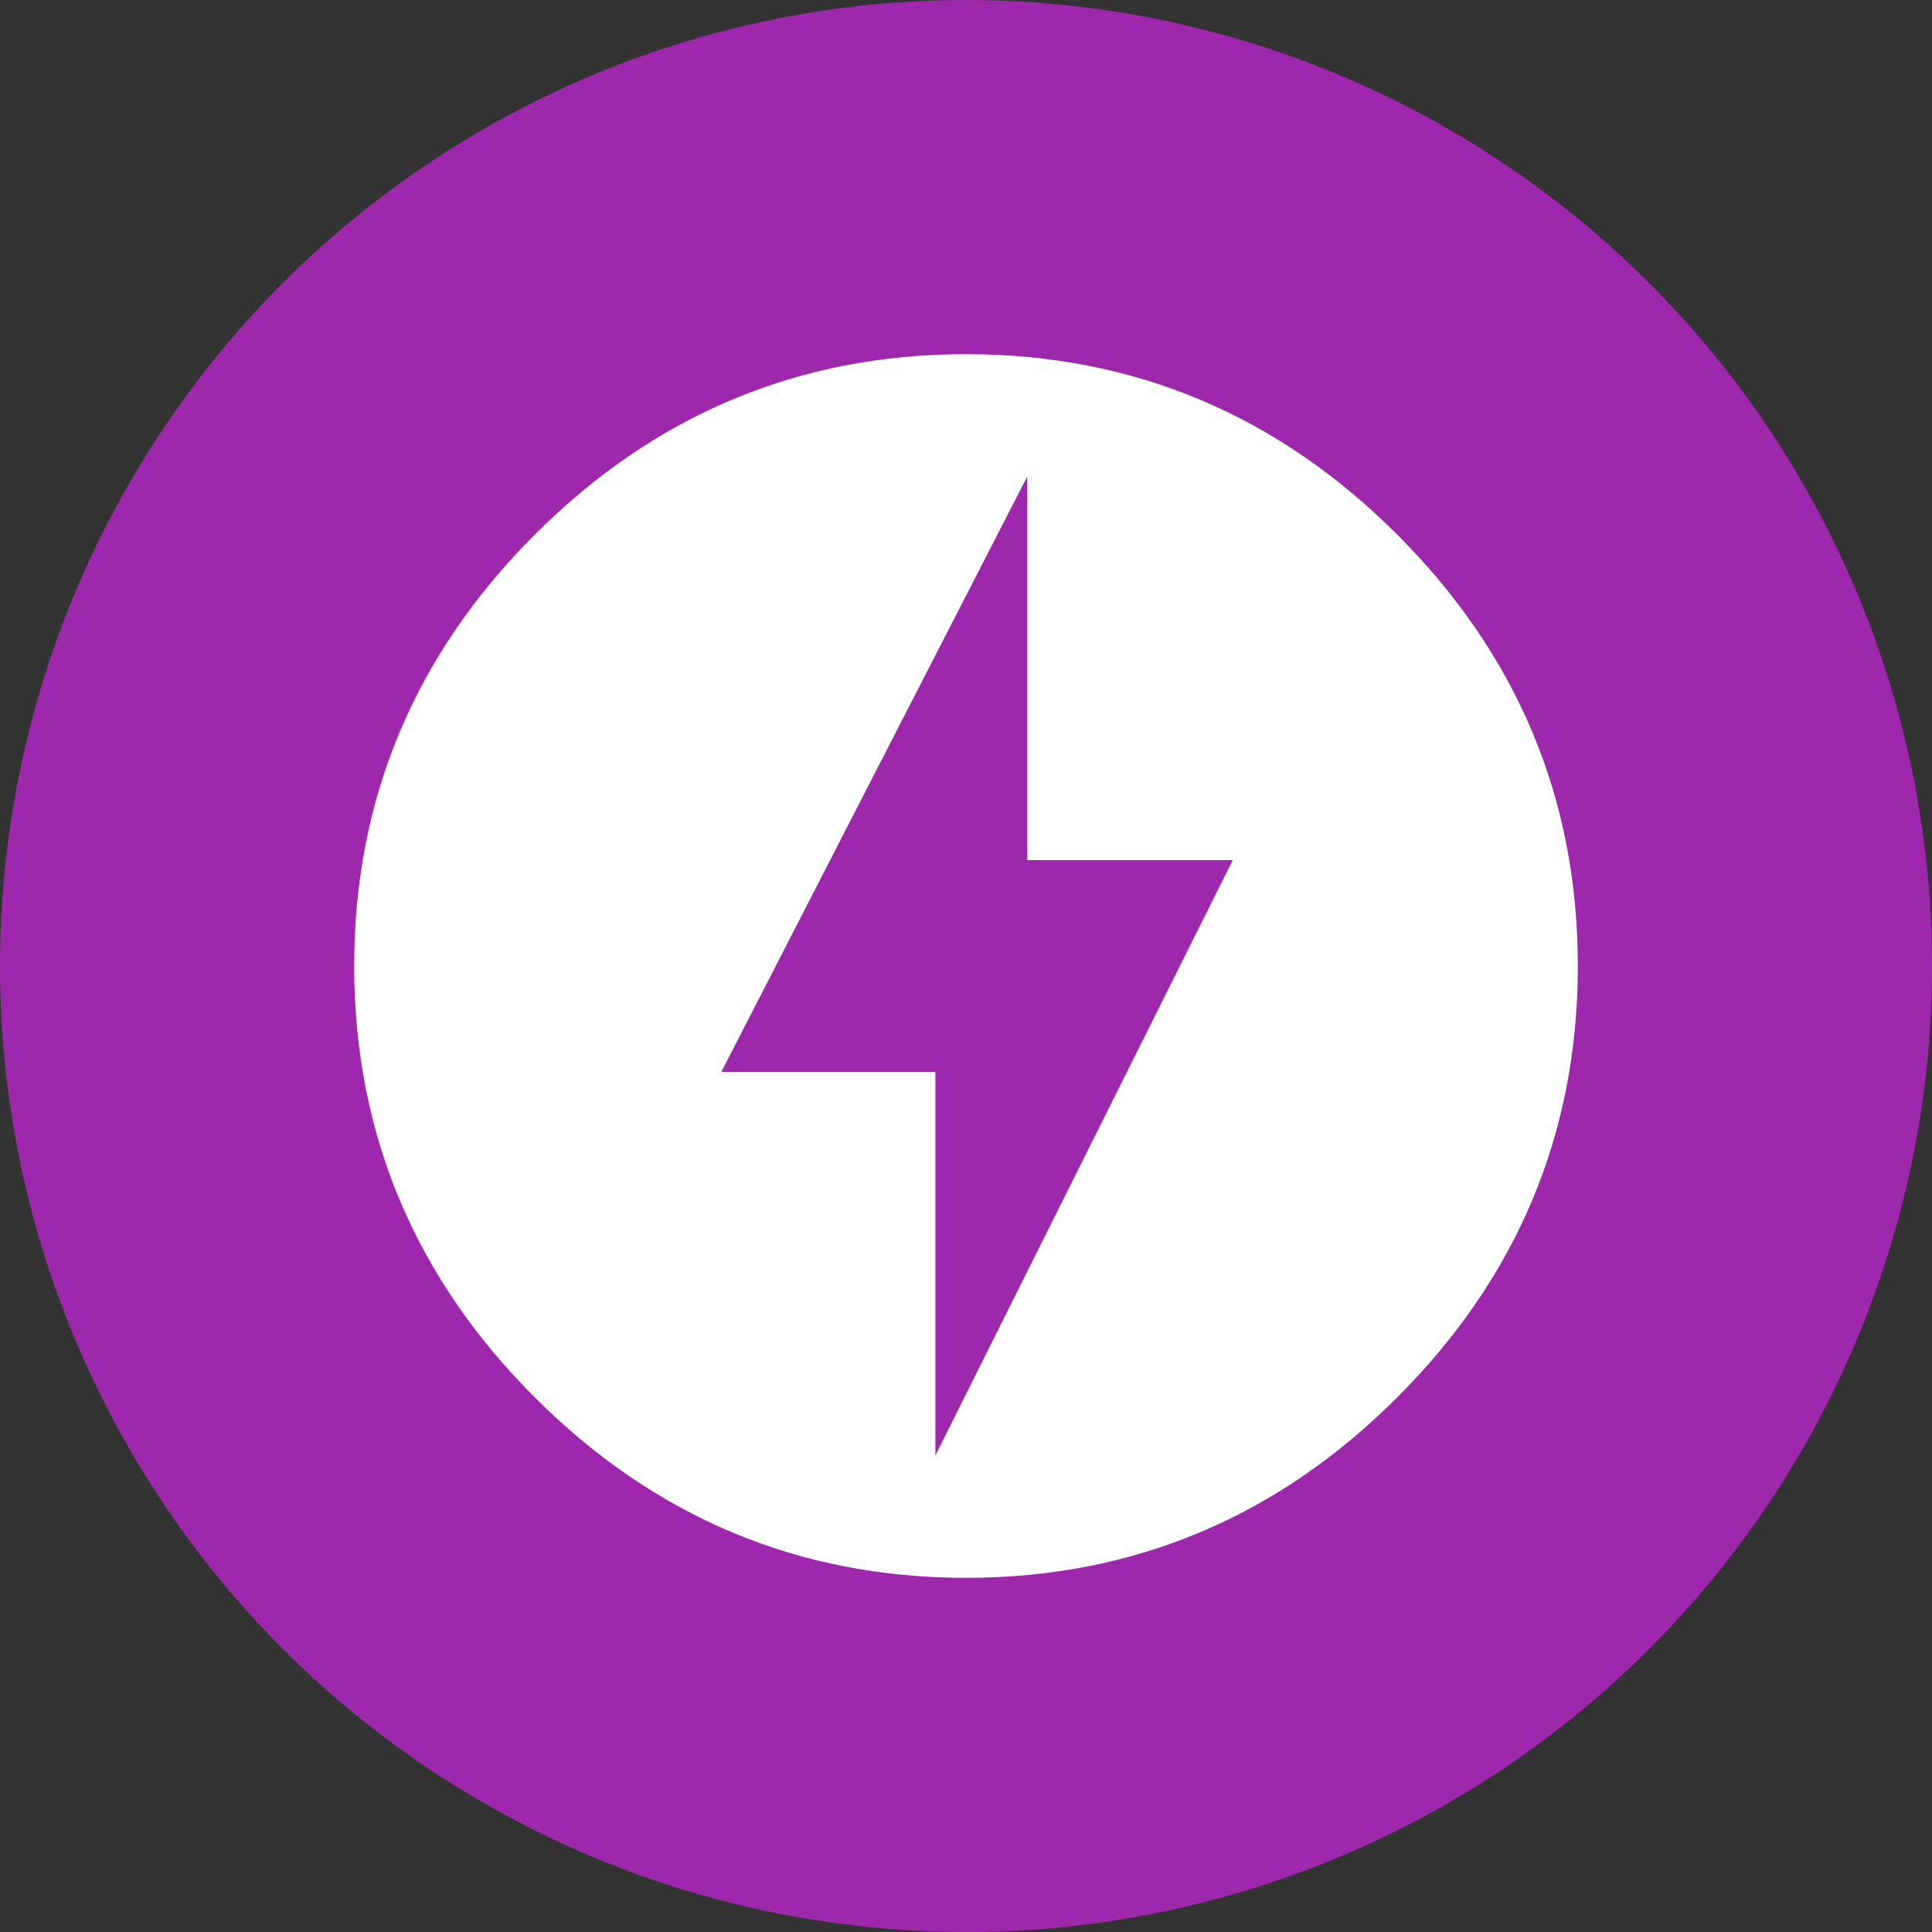 <svg width="25" height="25" viewBox="0 0 25 25" fill="none" xmlns="http://www.w3.org/2000/svg">
<rect x="0" y="0" width="25" height="25" fill="#333333" stroke="none"/>
<circle cx="12.5" cy="12.5" r="12.5" fill="#9D28AC"/>
<path d="M12.104 18.833L15.952 11.13H13.292V6.167L9.334 13.87H12.104V18.833ZM12.5 4.583C14.677 4.583 16.538 5.375 18.081 6.919C19.625 8.463 20.417 10.323 20.417 12.5C20.417 14.677 19.625 16.538 18.081 18.081C16.538 19.625 14.677 20.417 12.5 20.417C10.323 20.417 8.463 19.625 6.919 18.081C5.375 16.538 4.583 14.677 4.583 12.5C4.583 10.323 5.375 8.463 6.919 6.919C8.463 5.375 10.323 4.583 12.5 4.583Z" fill="white"/>
</svg>
